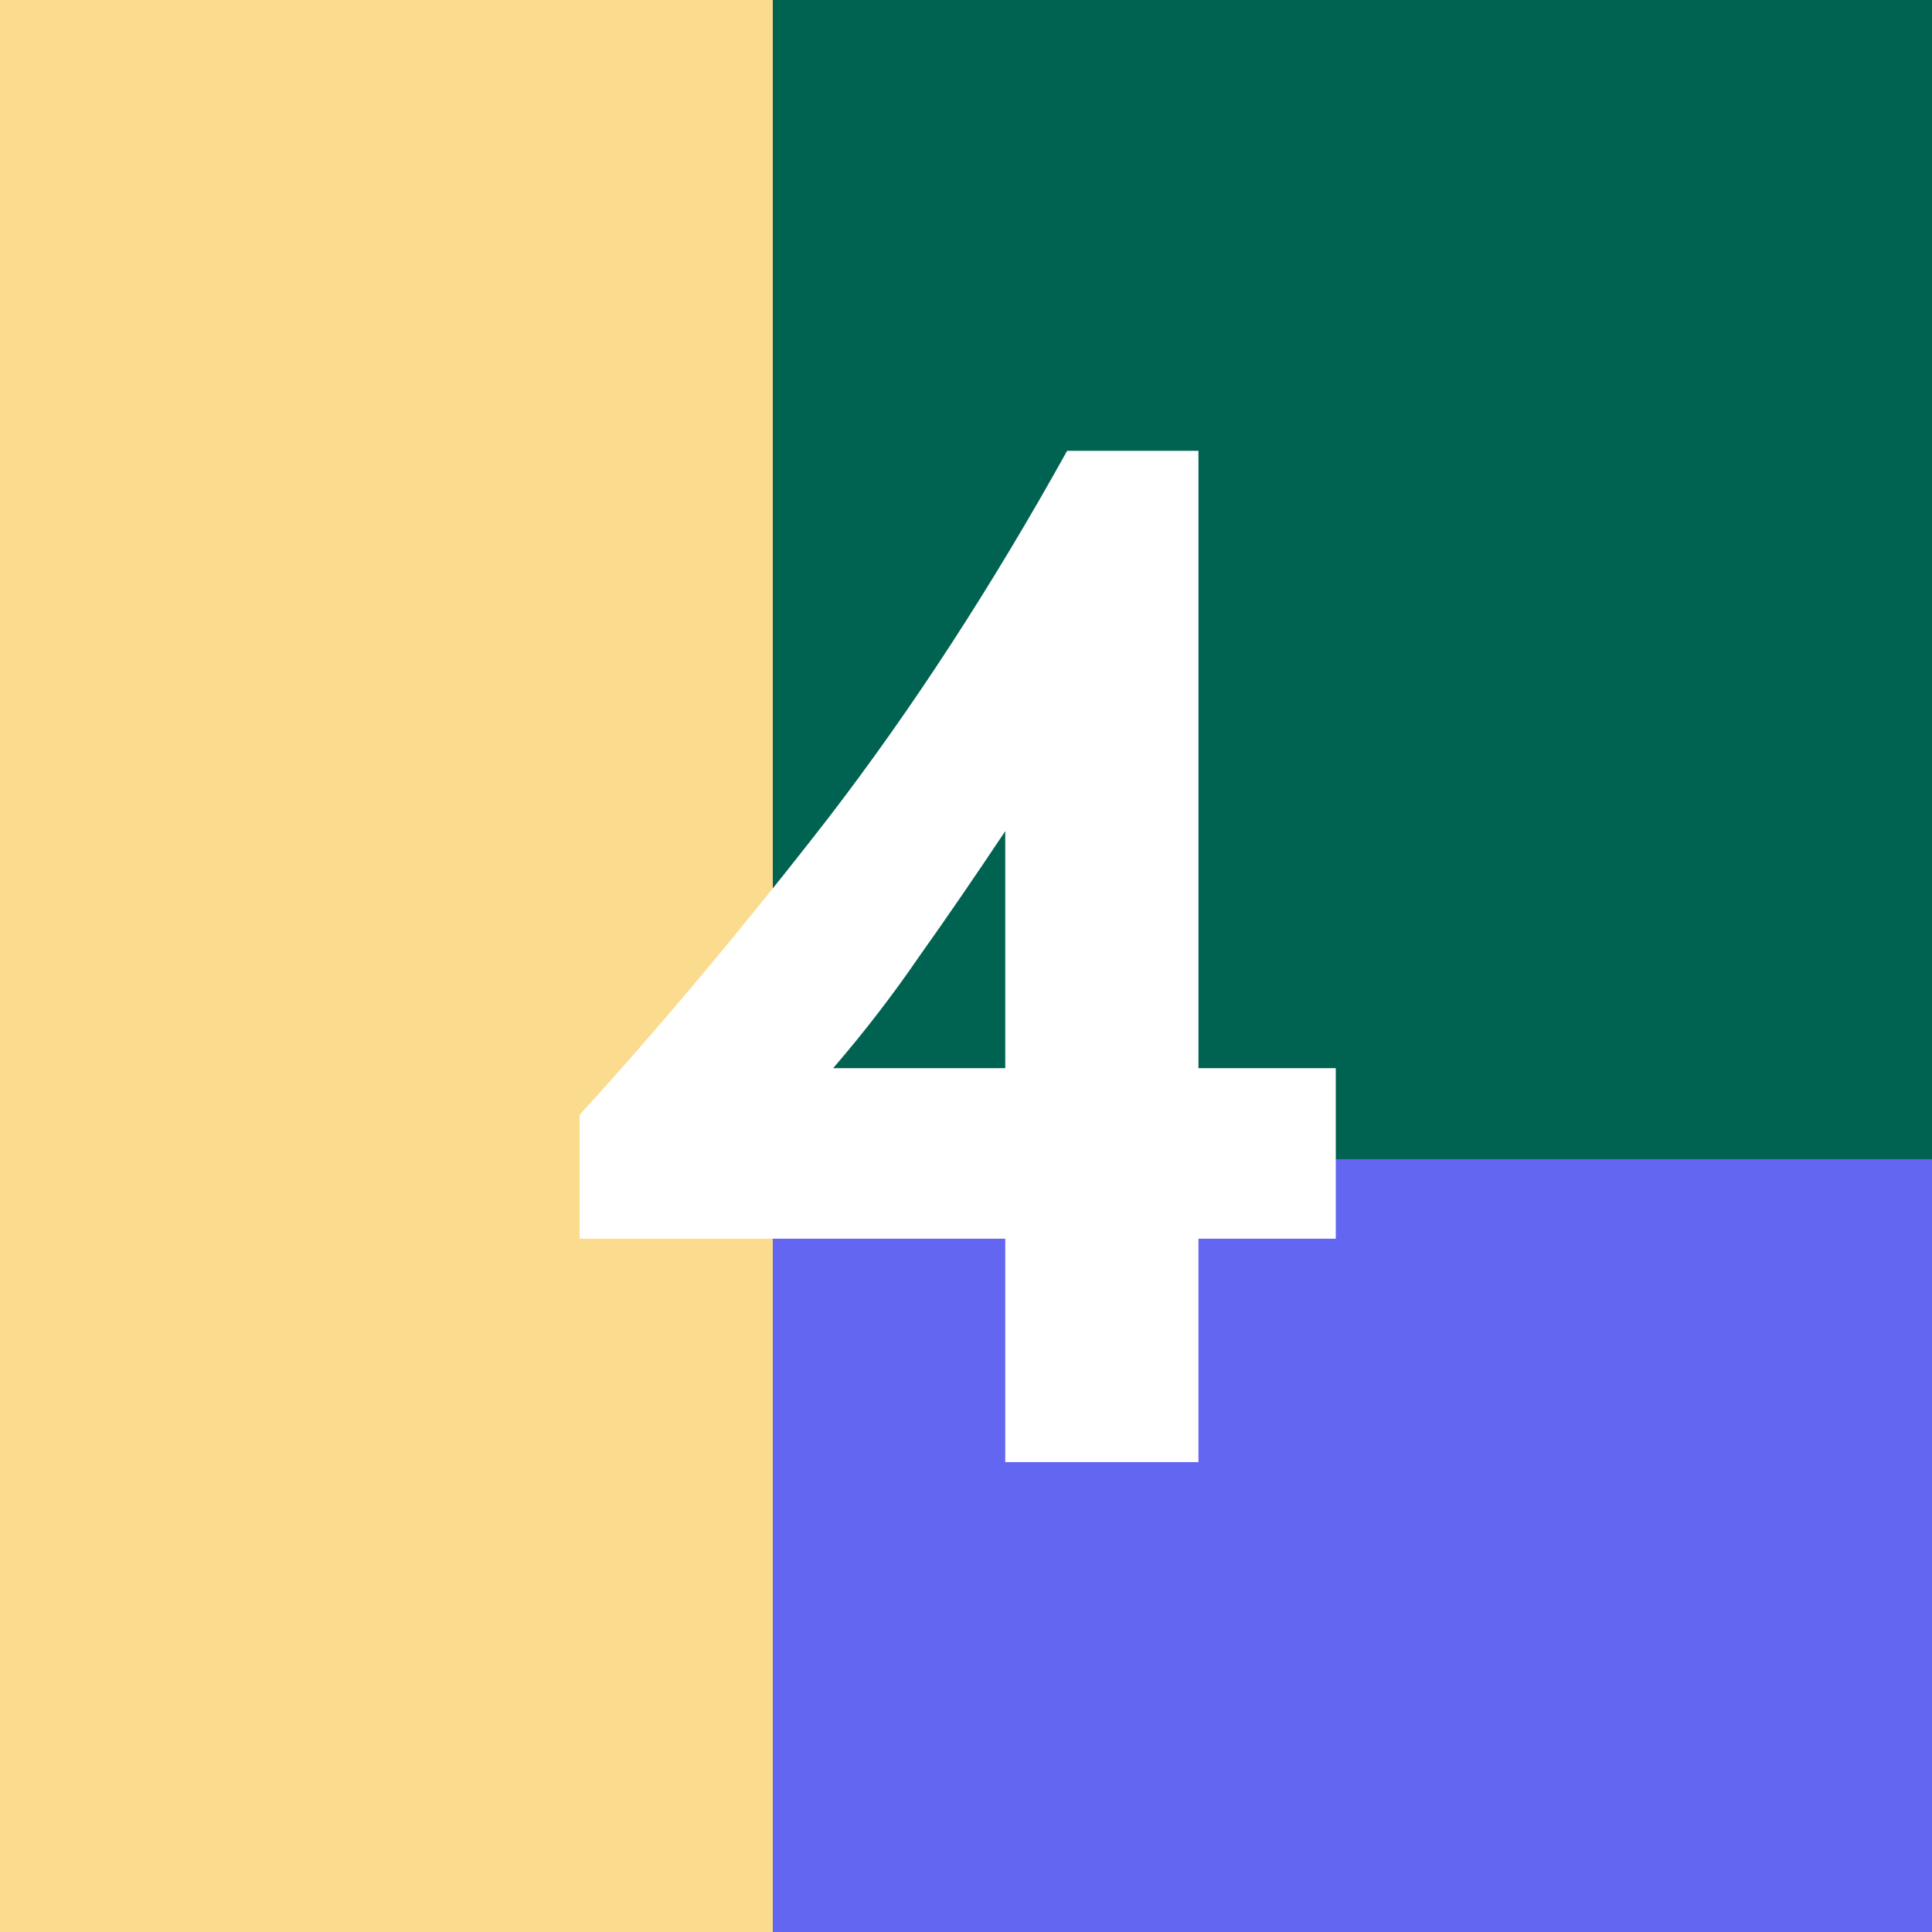 <svg width="60" height="60" viewBox="0 0 60 60" fill="none" xmlns="http://www.w3.org/2000/svg">
<rect width="60" height="60" fill="#FBDC8E"/>
<rect x="24" width="36" height="60" fill="#6366F1"/>
<rect x="24" width="36" height="36" fill="#006251"/>
<path d="M37.219 14V33.172H41.484V38.469H37.219V45.406H31.219V38.469H18V34.625C20.562 31.812 23.141 28.734 25.734 25.391C28.328 22.016 30.797 18.219 33.141 14H37.219ZM31.219 25.812C30.281 27.219 29.391 28.516 28.547 29.703C27.734 30.891 26.844 32.047 25.875 33.172H31.219V25.812Z" fill="white"/>
</svg>
